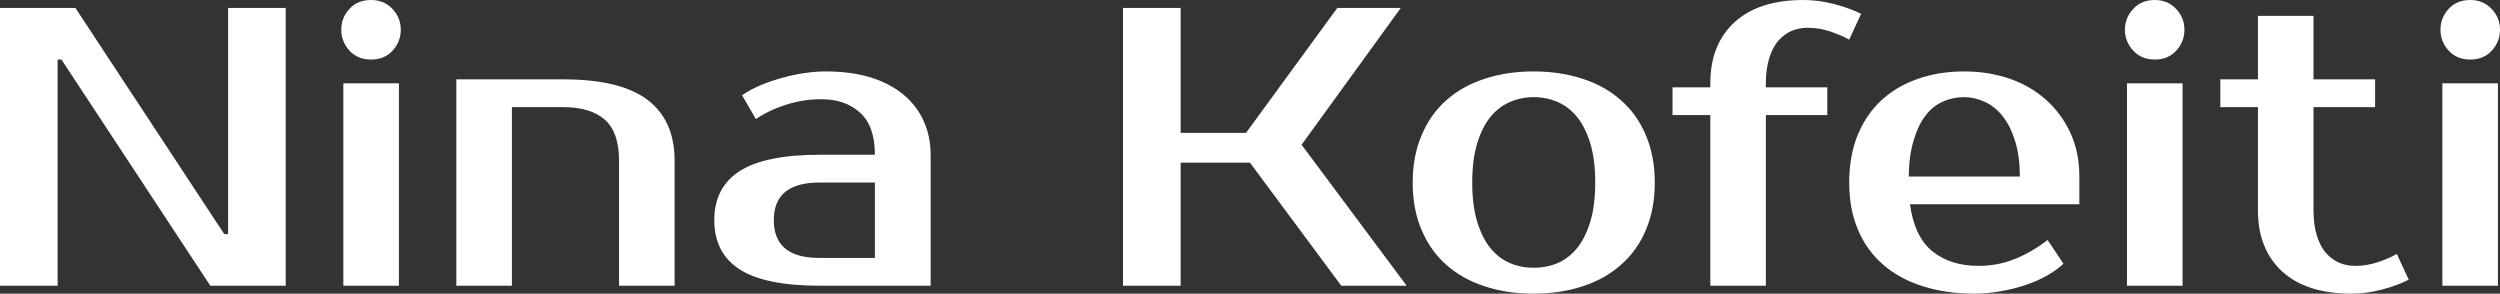 <?xml version="1.0" encoding="UTF-8" standalone="yes"?>
<svg xmlns="http://www.w3.org/2000/svg" width="100%" height="100%" viewBox="0 0 144.9 17.02" fill="#ffffff">
  <rect x="0" y="0" width="144.9" height="17.02" fill="#333333" stroke="none"/>
  <path d="M13.22 0.46L16.56 0.46L16.56 16.56L12.19 16.56L3.56 3.45L3.34 3.45L3.34 16.56L0 16.56L0 0.46L4.37 0.46L13.00 13.57L13.22 13.57L13.22 0.46ZM23.12 4.83L23.12 16.56L19.90 16.56L19.90 4.83L23.12 4.83ZM23.23 1.72L23.23 1.72Q23.23 2.41 22.76 2.93Q22.29 3.45 21.51 3.45L21.51 3.45Q20.72 3.45 20.25 2.93Q19.78 2.41 19.78 1.72L19.78 1.72Q19.78 1.03 20.25 0.52Q20.72 0 21.51 0L21.51 0Q22.26 0 22.75 0.52Q23.23 1.03 23.23 1.72ZM39.10 9.31L39.10 16.56L35.88 16.56L35.88 9.31Q35.88 7.66 35.05 6.93Q34.22 6.21 32.66 6.21L32.66 6.21L29.67 6.21L29.67 16.56L26.45 16.56L26.45 4.60L32.66 4.60Q35.95 4.60 37.52 5.78Q39.10 6.97 39.10 9.31L39.10 9.31ZM44.85 12.76L44.85 12.76Q44.85 14.95 47.49 14.95L47.49 14.95L50.71 14.95L50.71 10.58L47.49 10.58Q44.85 10.58 44.85 12.76ZM47.49 8.97L50.71 8.97Q50.71 7.31 49.85 6.53Q48.99 5.75 47.61 5.75L47.61 5.75Q46.57 5.75 45.59 6.06Q44.60 6.37 43.81 6.90L43.81 6.90L43.01 5.52Q43.52 5.17 44.13 4.92Q44.73 4.67 45.38 4.50Q46.02 4.32 46.66 4.23Q47.29 4.14 47.84 4.14L47.84 4.14Q49.31 4.14 50.44 4.48Q51.57 4.83 52.35 5.47Q53.13 6.12 53.53 7.00Q53.94 7.89 53.94 8.97L53.94 8.97L53.94 16.56L47.49 16.56Q44.37 16.56 42.88 15.62Q41.40 14.67 41.40 12.76L41.40 12.76Q41.40 10.86 42.88 9.91Q44.37 8.97 47.49 8.97L47.49 8.97ZM81.19 0.46L75.44 8.39L81.53 16.56L77.74 16.56L72.45 9.43L68.43 9.43L68.43 16.56L65.09 16.56L65.09 0.46L68.43 0.46L68.43 7.70L72.22 7.70L77.51 0.46L81.19 0.46ZM88.89 15.52L88.89 15.52Q89.63 15.52 90.28 15.25Q90.92 14.97 91.40 14.39Q91.88 13.80 92.17 12.86Q92.46 11.91 92.46 10.58L92.46 10.58Q92.46 9.25 92.17 8.30Q91.88 7.36 91.40 6.77Q90.92 6.19 90.28 5.91Q89.63 5.63 88.89 5.63L88.89 5.63Q88.16 5.63 87.52 5.91Q86.87 6.19 86.39 6.77Q85.91 7.36 85.62 8.30Q85.33 9.25 85.33 10.58L85.33 10.58Q85.33 11.91 85.62 12.86Q85.91 13.80 86.39 14.39Q86.87 14.97 87.52 15.25Q88.16 15.52 88.89 15.52ZM88.89 4.14L88.89 4.14Q90.44 4.14 91.74 4.57Q93.03 4.99 93.95 5.81Q94.88 6.62 95.39 7.83Q95.91 9.04 95.91 10.58L95.91 10.58Q95.91 12.14 95.39 13.34Q94.88 14.54 93.95 15.35Q93.03 16.17 91.74 16.59Q90.44 17.02 88.89 17.02L88.89 17.02Q87.33 17.02 86.04 16.59Q84.75 16.17 83.83 15.35Q82.91 14.54 82.40 13.34Q81.88 12.14 81.88 10.58L81.88 10.58Q81.88 9.04 82.40 7.83Q82.91 6.62 83.83 5.81Q84.75 4.99 86.04 4.57Q87.33 4.14 88.89 4.14ZM99.13 5.06L99.13 4.83Q99.13 2.58 100.53 1.29Q101.94 0 104.53 0L104.53 0Q105.41 0 106.29 0.23Q107.18 0.46 107.87 0.80L107.87 0.80L107.18 2.30Q106.74 2.05 106.10 1.83Q105.45 1.61 104.77 1.61L104.77 1.61Q104.28 1.61 103.84 1.79Q103.41 1.98 103.07 2.36Q102.74 2.74 102.55 3.36Q102.35 3.98 102.35 4.83L102.35 4.83L102.35 5.06L105.91 5.06L105.91 6.67L102.35 6.67L102.35 16.56L99.13 16.56L99.13 6.67L96.94 6.67L96.94 5.06L99.13 5.06ZM114.66 15.41L114.66 15.41Q115.78 15.41 116.76 15.02Q117.74 14.63 118.68 13.91L118.68 13.91L119.60 15.29Q119.16 15.69 118.58 16.01Q117.99 16.33 117.31 16.55Q116.63 16.77 115.90 16.89Q115.16 17.02 114.42 17.02L114.42 17.02Q112.79 17.02 111.45 16.59Q110.10 16.17 109.16 15.35Q108.21 14.54 107.70 13.34Q107.18 12.14 107.18 10.58L107.18 10.58Q107.18 9.04 107.67 7.83Q108.17 6.62 109.05 5.81Q109.94 4.99 111.16 4.57Q112.38 4.14 113.85 4.14L113.85 4.14Q115.23 4.14 116.45 4.55Q117.67 4.97 118.56 5.76Q119.46 6.55 119.99 7.68Q120.52 8.81 120.52 10.23L120.52 10.23L120.52 11.84L110.70 11.84Q110.97 13.75 112.02 14.58Q113.07 15.41 114.66 15.41ZM113.85 5.63L113.85 5.63Q113.18 5.63 112.61 5.89Q112.03 6.14 111.61 6.69Q111.18 7.24 110.92 8.12Q110.65 8.99 110.63 10.23L110.63 10.23L117.07 10.23Q117.07 9.04 116.79 8.16Q116.52 7.29 116.07 6.73Q115.62 6.16 115.03 5.90Q114.45 5.63 113.85 5.63ZM126.50 4.83L126.50 16.56L123.28 16.56L123.28 4.83L126.50 4.83ZM126.61 1.72L126.61 1.72Q126.61 2.41 126.14 2.93Q125.67 3.45 124.89 3.45L124.89 3.45Q124.11 3.45 123.64 2.93Q123.16 2.41 123.16 1.72L123.16 1.72Q123.16 1.03 123.64 0.52Q124.11 0 124.89 0L124.89 0Q125.65 0 126.13 0.52Q126.61 1.03 126.61 1.72ZM130.87 12.19L130.87 6.21L128.69 6.21L128.69 4.60L130.87 4.60L130.87 0.92L134.09 0.92L134.09 4.60L137.66 4.60L137.66 6.21L134.09 6.21L134.09 12.19Q134.09 13.06 134.29 13.67Q134.48 14.28 134.81 14.66Q135.15 15.04 135.58 15.23Q136.02 15.41 136.50 15.41L136.50 15.41Q137.19 15.41 137.84 15.19Q138.48 14.97 138.92 14.72L138.92 14.72L139.61 16.21Q138.92 16.56 138.03 16.79Q137.15 17.02 136.28 17.02L136.28 17.02Q133.68 17.02 132.27 15.73Q130.87 14.44 130.87 12.19L130.87 12.19ZM144.78 4.83L144.78 16.56L141.56 16.56L141.56 4.83L144.78 4.83ZM144.90 1.72L144.90 1.72Q144.90 2.41 144.43 2.93Q143.96 3.45 143.18 3.45L143.18 3.45Q142.39 3.45 141.92 2.93Q141.45 2.41 141.45 1.72L141.45 1.72Q141.45 1.03 141.92 0.52Q142.39 0 143.18 0L143.18 0Q143.93 0 144.42 0.52Q144.90 1.03 144.90 1.72Z" preserveAspectRatio="none"/>
</svg>